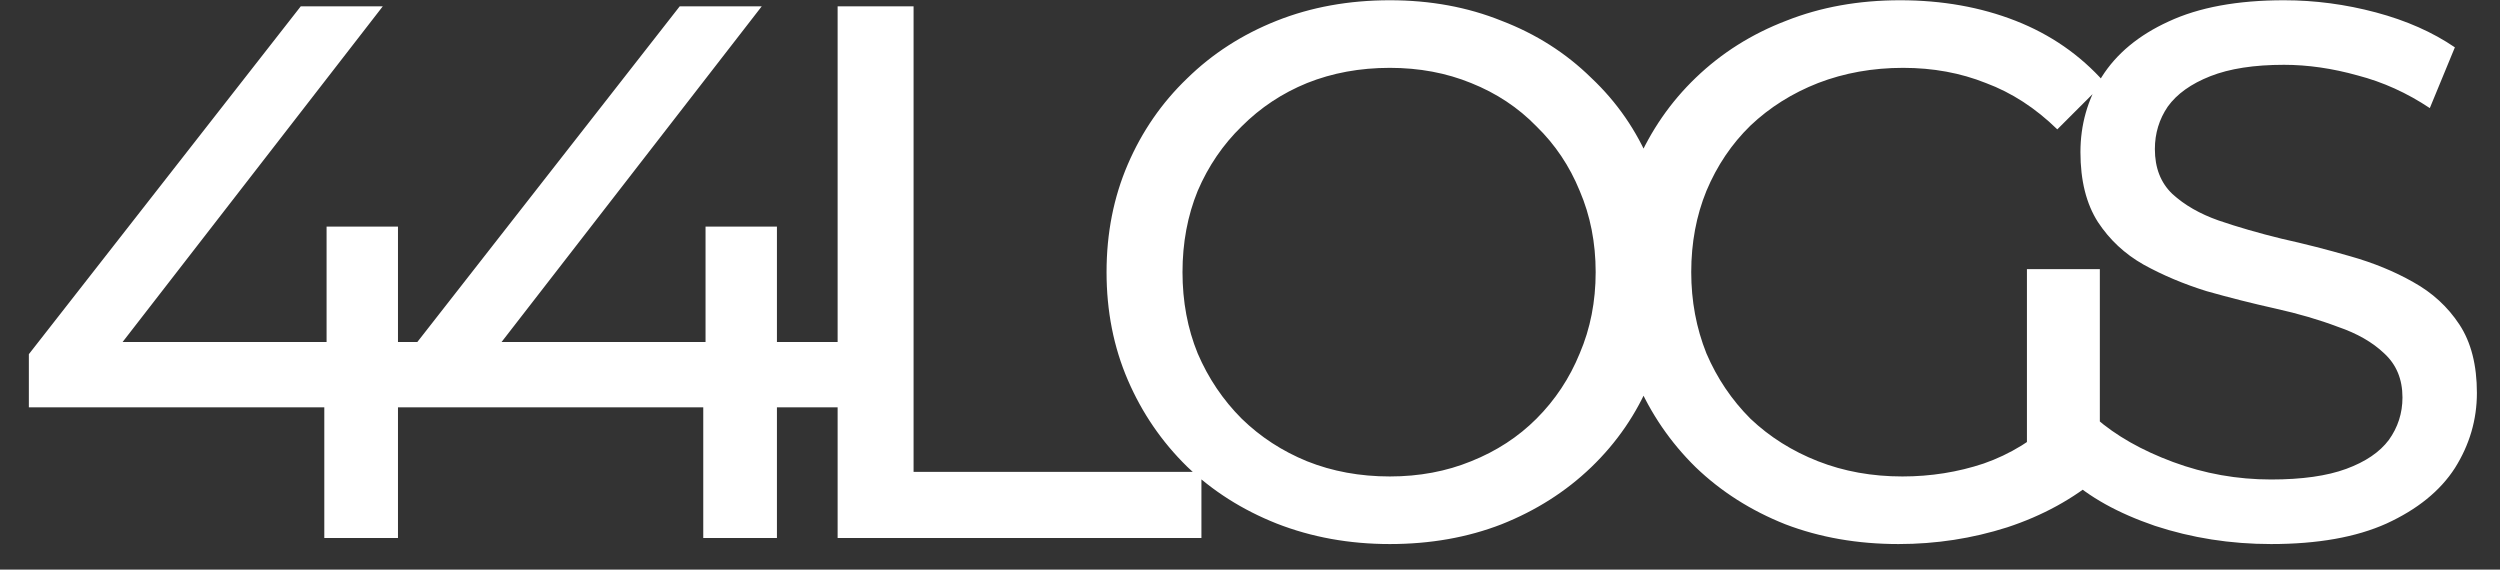 <?xml version="1.0" encoding="UTF-8"?> <svg xmlns="http://www.w3.org/2000/svg" viewBox="0 0 79.00 18.00" data-guides="{&quot;vertical&quot;:[],&quot;horizontal&quot;:[]}"><rect x="0" y="0" width="79.00" height="18.00" fill="#333333" stroke="none"/><defs></defs><path fill="#ffffff" stroke="none" fill-opacity="1" stroke-width="1" stroke-opacity="1" color="rgb(51, 51, 51)" id="tSvg53b1f951c9" title="Path 1" d="M0.912 12.872C0.912 12.312 0.912 11.752 0.912 11.192C3.776 7.528 6.64 3.864 9.504 0.2C10.368 0.2 11.232 0.2 12.096 0.2C9.256 3.864 6.416 7.528 3.576 11.192C3.168 11.064 2.76 10.936 2.352 10.808C6.824 10.808 11.296 10.808 15.768 10.808C15.768 11.496 15.768 12.184 15.768 12.872C10.816 12.872 5.864 12.872 0.912 12.872ZM10.248 17C10.248 15.624 10.248 14.248 10.248 12.872C10.272 12.184 10.296 11.496 10.32 10.808C10.32 9.592 10.32 8.376 10.32 7.16C11.072 7.16 11.824 7.16 12.576 7.16C12.576 10.44 12.576 13.72 12.576 17C11.8 17 11.024 17 10.248 17ZM12.887 12.872C12.887 12.312 12.887 11.752 12.887 11.192C15.751 7.528 18.615 3.864 21.479 0.2C22.343 0.2 23.207 0.2 24.071 0.2C21.231 3.864 18.391 7.528 15.551 11.192C15.143 11.064 14.735 10.936 14.327 10.808C18.799 10.808 23.271 10.808 27.743 10.808C27.743 11.496 27.743 12.184 27.743 12.872C22.791 12.872 17.839 12.872 12.887 12.872ZM22.223 17C22.223 15.624 22.223 14.248 22.223 12.872C22.247 12.184 22.271 11.496 22.295 10.808C22.295 9.592 22.295 8.376 22.295 7.16C23.047 7.16 23.799 7.16 24.551 7.16C24.551 10.44 24.551 13.72 24.551 17C23.775 17 22.999 17 22.223 17ZM26.469 17C26.469 11.4 26.469 5.8 26.469 0.2C27.269 0.2 28.069 0.2 28.869 0.2C28.869 5.104 28.869 10.008 28.869 14.912C31.901 14.912 34.933 14.912 37.965 14.912C37.965 15.608 37.965 16.304 37.965 17C34.133 17 30.301 17 26.469 17ZM43.919 17.192C42.639 17.192 41.447 16.976 40.343 16.544C39.255 16.112 38.311 15.512 37.511 14.744C36.711 13.96 36.087 13.048 35.639 12.008C35.191 10.968 34.967 9.832 34.967 8.6C34.967 7.368 35.191 6.232 35.639 5.192C36.087 4.152 36.711 3.248 37.511 2.48C38.311 1.696 39.255 1.088 40.343 0.656C41.431 0.224 42.623 0.008 43.919 0.008C45.199 0.008 46.375 0.224 47.447 0.656C48.535 1.072 49.479 1.672 50.279 2.456C51.095 3.224 51.719 4.128 52.151 5.168C52.599 6.208 52.823 7.352 52.823 8.6C52.823 9.848 52.599 10.992 52.151 12.032C51.719 13.072 51.095 13.984 50.279 14.768C49.479 15.536 48.535 16.136 47.447 16.568C46.375 16.984 45.199 17.192 43.919 17.192ZM43.919 15.056C44.847 15.056 45.703 14.896 46.487 14.576C47.287 14.256 47.975 13.808 48.551 13.232C49.143 12.64 49.599 11.952 49.919 11.168C50.255 10.384 50.423 9.528 50.423 8.6C50.423 7.672 50.255 6.816 49.919 6.032C49.599 5.248 49.143 4.568 48.551 3.992C47.975 3.4 47.287 2.944 46.487 2.624C45.703 2.304 44.847 2.144 43.919 2.144C42.975 2.144 42.103 2.304 41.303 2.624C40.519 2.944 39.831 3.4 39.239 3.992C38.647 4.568 38.183 5.248 37.847 6.032C37.527 6.816 37.367 7.672 37.367 8.6C37.367 9.528 37.527 10.384 37.847 11.168C38.183 11.952 38.647 12.64 39.239 13.232C39.831 13.808 40.519 14.256 41.303 14.576C42.103 14.896 42.975 15.056 43.919 15.056ZM59.995 17.192C58.699 17.192 57.507 16.984 56.419 16.568C55.331 16.136 54.387 15.536 53.587 14.768C52.787 13.984 52.163 13.072 51.715 12.032C51.267 10.992 51.043 9.848 51.043 8.6C51.043 7.352 51.267 6.208 51.715 5.168C52.163 4.128 52.787 3.224 53.587 2.456C54.403 1.672 55.355 1.072 56.443 0.656C57.531 0.224 58.731 0.008 60.043 0.008C61.371 0.008 62.587 0.224 63.691 0.656C64.795 1.088 65.731 1.736 66.499 2.6C66.003 3.096 65.507 3.592 65.011 4.088C64.323 3.416 63.571 2.928 62.755 2.624C61.955 2.304 61.083 2.144 60.139 2.144C59.179 2.144 58.283 2.304 57.451 2.624C56.635 2.944 55.923 3.392 55.315 3.968C54.723 4.544 54.259 5.232 53.923 6.032C53.603 6.816 53.443 7.672 53.443 8.6C53.443 9.512 53.603 10.368 53.923 11.168C54.259 11.952 54.723 12.64 55.315 13.232C55.923 13.808 56.635 14.256 57.451 14.576C58.267 14.896 59.155 15.056 60.115 15.056C61.011 15.056 61.867 14.92 62.683 14.648C63.515 14.36 64.283 13.888 64.987 13.232C65.443 13.84 65.899 14.448 66.355 15.056C65.523 15.76 64.547 16.296 63.427 16.664C62.323 17.016 61.179 17.192 59.995 17.192ZM64.051 14.744C64.051 12.664 64.051 10.584 64.051 8.504C64.819 8.504 65.587 8.504 66.355 8.504C66.355 10.688 66.355 12.872 66.355 15.056C65.587 14.952 64.819 14.848 64.051 14.744ZM71.766 17.192C70.486 17.192 69.262 17 68.094 16.616C66.926 16.216 66.006 15.704 65.334 15.08C65.63 14.456 65.926 13.832 66.222 13.208C66.862 13.768 67.678 14.232 68.67 14.6C69.662 14.968 70.694 15.152 71.766 15.152C72.742 15.152 73.534 15.04 74.142 14.816C74.75 14.592 75.198 14.288 75.486 13.904C75.774 13.504 75.918 13.056 75.918 12.56C75.918 11.984 75.726 11.52 75.342 11.168C74.974 10.816 74.486 10.536 73.878 10.328C73.286 10.104 72.63 9.912 71.91 9.752C71.19 9.592 70.462 9.408 69.726 9.2C69.006 8.976 68.342 8.696 67.734 8.36C67.142 8.024 66.662 7.576 66.294 7.016C65.926 6.44 65.742 5.704 65.742 4.808C65.742 3.944 65.966 3.152 66.414 2.432C66.878 1.696 67.582 1.112 68.526 0.68C69.486 0.232 70.702 0.008 72.174 0.008C73.15 0.008 74.118 0.136 75.078 0.392C76.038 0.648 76.87 1.016 77.574 1.496C77.31 2.136 77.046 2.776 76.782 3.416C76.062 2.936 75.302 2.592 74.502 2.384C73.702 2.16 72.926 2.048 72.174 2.048C71.23 2.048 70.454 2.168 69.846 2.408C69.238 2.648 68.79 2.968 68.502 3.368C68.23 3.768 68.094 4.216 68.094 4.712C68.094 5.304 68.278 5.776 68.646 6.128C69.03 6.48 69.518 6.76 70.11 6.968C70.718 7.176 71.382 7.368 72.102 7.544C72.822 7.704 73.542 7.888 74.262 8.096C74.998 8.304 75.662 8.576 76.254 8.912C76.862 9.248 77.35 9.696 77.718 10.256C78.086 10.816 78.27 11.536 78.27 12.416C78.27 13.264 78.038 14.056 77.574 14.792C77.11 15.512 76.39 16.096 75.414 16.544C74.454 16.976 73.238 17.192 71.766 17.192Z"></path></svg> 